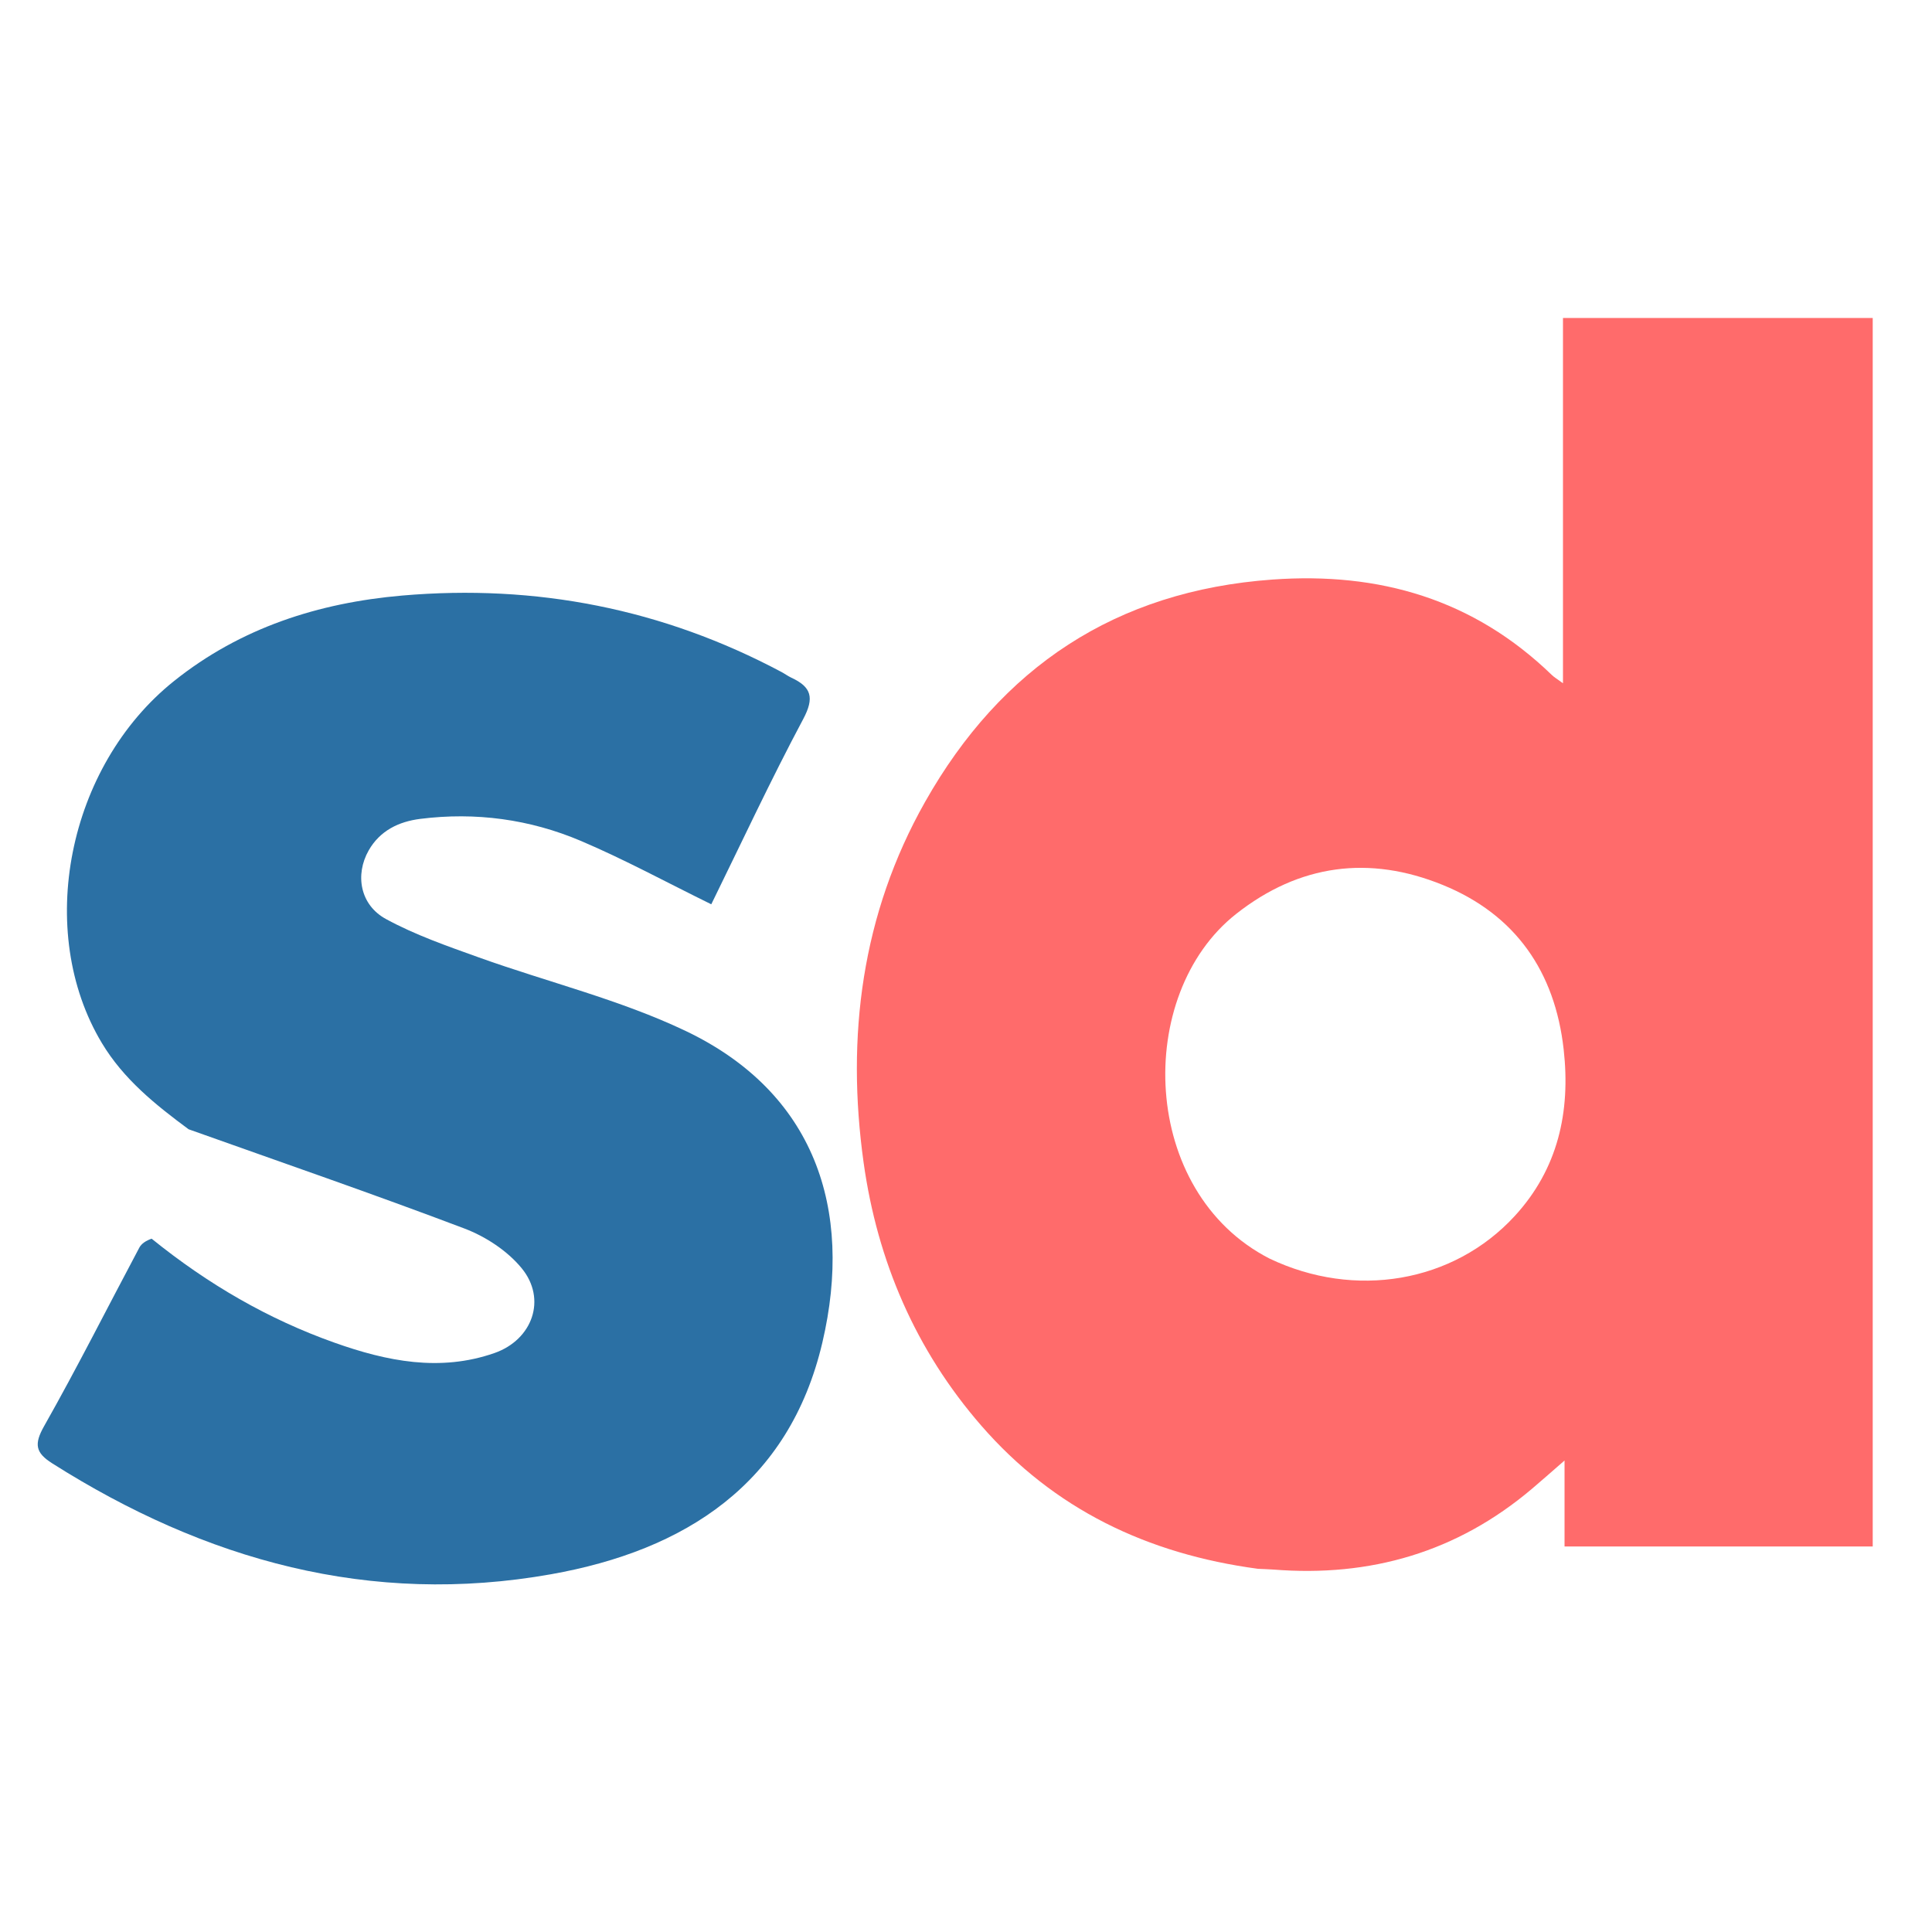 <svg width="717" height="717" xmlns="http://www.w3.org/2000/svg" xmlns:xlink="http://www.w3.org/1999/xlink" xml:space="preserve" overflow="hidden"><g transform="translate(-3430 -887)"><path d="M3896.83 1469.21C3855.76 1463.7 3821.14 1447.08 3794.19 1416.1 3769.79 1388.06 3755.62 1355.02 3750.51 1318.53 3743.96 1271.69 3749.77 1226.26 3773.31 1184.6 3801.51 1134.68 3844.06 1106.29 3902.15 1102.09 3941.95 1099.21 3976.87 1109.4 4005.9 1137.49 4006.82 1138.38 4007.97 1139.04 4010.05 1140.57 4010.05 1094.79 4010.05 1050.22 4010.05 1005 4048.64 1005 4086.52 1005 4125 1005 4125 1157.07 4125 1308.68 4125 1460.92 4087.15 1460.92 4049.48 1460.92 4010.63 1460.92 4010.63 1451.1 4010.63 1441.31 4010.63 1429.02 4005.34 1433.62 4001.96 1436.63 3998.5 1439.55 3970.74 1463.04 3938.56 1472.37 3902.56 1469.49 3900.9 1469.36 3899.23 1469.35 3896.83 1469.21M3901.15 1354.08C3932.81 1369.19 3969.34 1363.08 3992.12 1338.31 4008.2 1320.82 4012.9 1299.63 4010.31 1276.5 4007.08 1247.58 3992.41 1226.42 3965.48 1215.44 3938.28 1204.34 3912.25 1207.64 3888.71 1226.21 3850.91 1256.04 3852.96 1329.42 3901.15 1354.08Z" fill="#FF6B6B" fill-rule="evenodd"/><path d="M3499.99 1306.09C3487.71 1297 3475.88 1287.54 3467.81 1274.1 3442.92 1232.67 3454.94 1171.43 3494.59 1139.74 3519.31 1119.98 3548.21 1110.71 3579.26 1108.02 3628.89 1103.73 3675.97 1112.92 3720.08 1136.42 3721.3 1137.08 3722.44 1137.92 3723.69 1138.51 3731.1 1141.94 3732.32 1145.9 3728.1 1153.83 3715.96 1176.61 3705.05 1200.04 3693.97 1222.6 3677.3 1214.42 3661.77 1205.96 3645.58 1199.08 3626.63 1191.03 3606.52 1188.31 3585.96 1190.9 3578.02 1191.9 3571.01 1195.25 3566.82 1202.61 3561.68 1211.67 3563.63 1222.83 3573.22 1228.06 3584.08 1233.98 3595.99 1238.11 3607.69 1242.31 3633.27 1251.49 3660.08 1257.98 3684.47 1269.61 3732.14 1292.35 3746.86 1335.49 3735.2 1385.22 3722.89 1437.72 3684.22 1462.39 3634.51 1471.23 3567.45 1483.15 3506.17 1466.08 3449.36 1430.06 3443.19 1426.15 3442.57 1422.97 3446.36 1416.28 3458.68 1394.5 3469.93 1372.13 3481.7 1350.03 3482.51 1348.51 3484.16 1347.44 3486.27 1346.7 3507.33 1363.72 3529.61 1376.58 3554.16 1385.3 3573.52 1392.18 3593.28 1396.21 3613.53 1389.13 3627.62 1384.19 3633.01 1369.14 3623.61 1357.67 3618.32 1351.21 3610.24 1345.91 3602.34 1342.92 3568.44 1330.07 3534.15 1318.27 3499.99 1306.09Z" fill="#2B70A4" fill-rule="evenodd"/></g></svg>